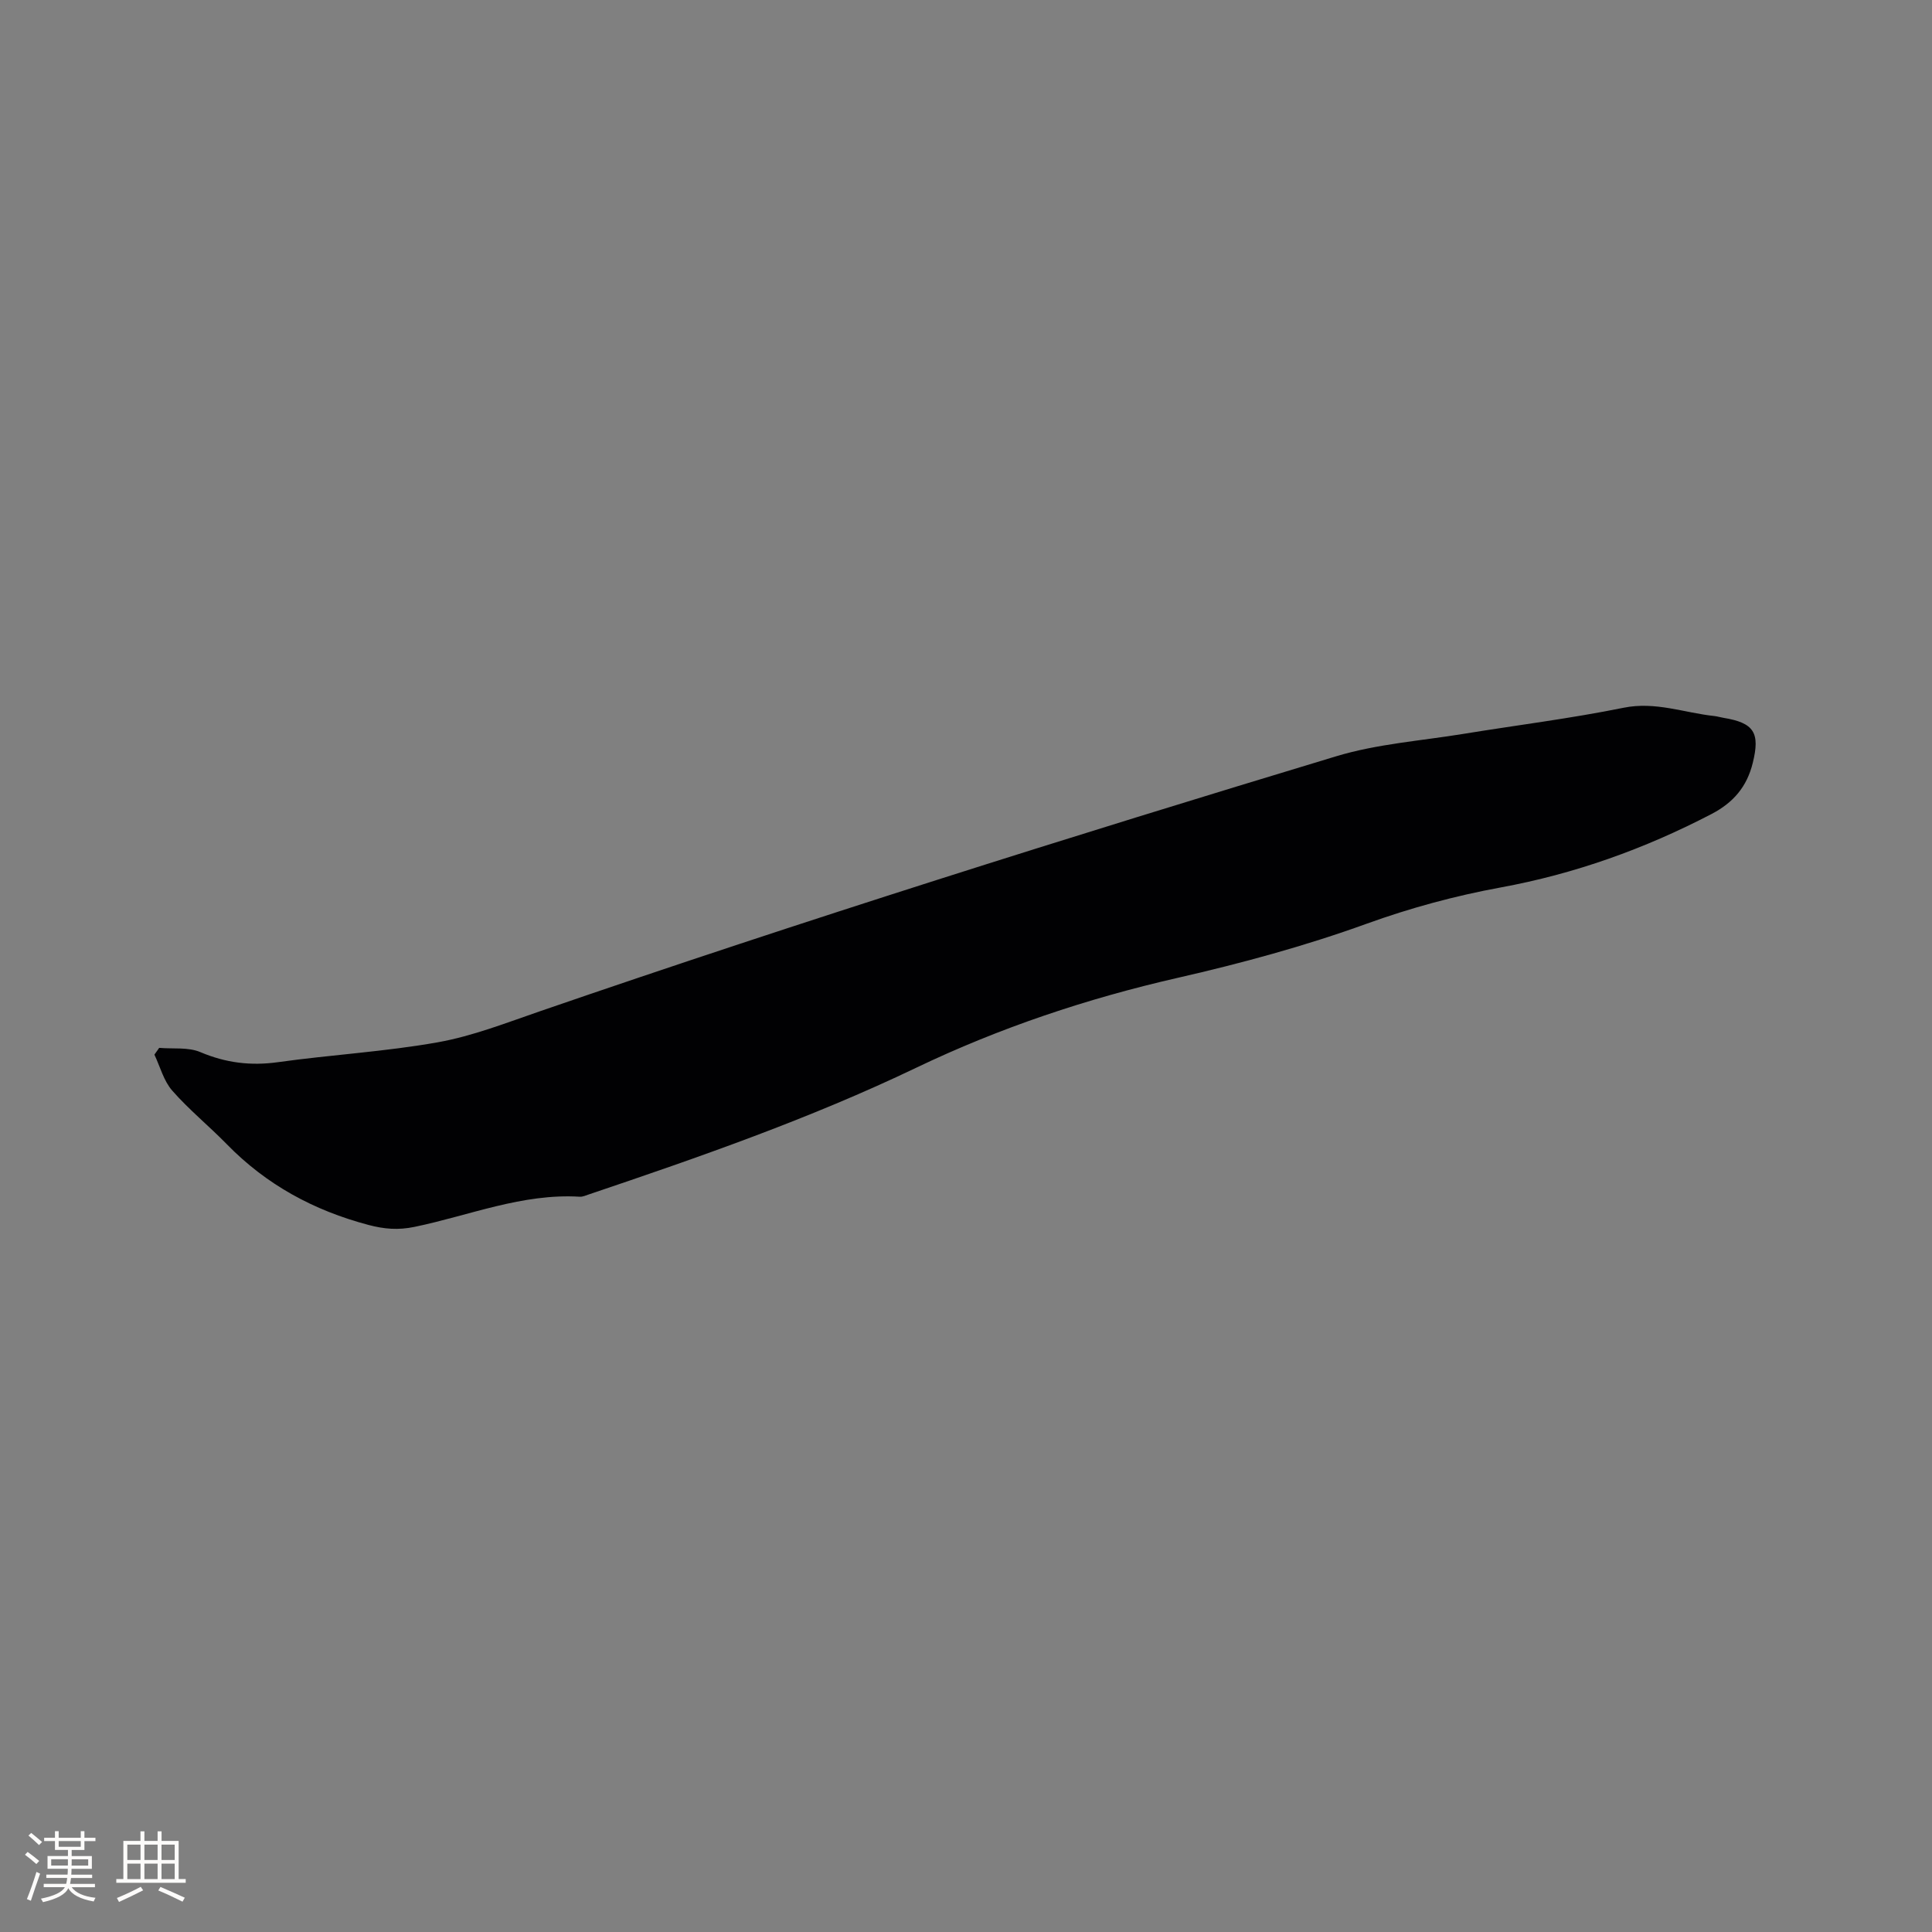 <svg enable-background="new 0 0 400 400" viewBox="0 0 400 400" xmlns="http://www.w3.org/2000/svg"><rect x="0" y="0" width="400" height="400" fill="#808080" stroke="none"/><path d="m32.96 216.95c2.86.25 6-.19 8.52.88 5.27 2.23 10.43 2.87 16.08 2.08 11.01-1.54 22.18-2.17 33.11-4.12 7.22-1.29 14.22-4.05 21.21-6.45 54.55-18.79 109.58-36.09 164.79-52.77 8.45-2.55 17.48-3.19 26.26-4.62 11.08-1.81 22.24-3.19 33.23-5.42 6.61-1.34 12.55 1.06 18.8 1.72.63.07 1.24.27 1.87.37 6.36 1.04 7.6 3.11 6.06 9.34-1.22 4.95-4.03 8.23-8.59 10.6-13.82 7.19-28.29 12.37-43.61 15.18-9.47 1.74-18.67 4.23-27.8 7.53-12.69 4.59-25.83 8.16-39.01 11.17-18.79 4.29-36.85 10.32-54.22 18.64-21.9 10.49-44.8 18.47-67.77 26.22-.6.2-1.23.5-1.83.47-11.92-.73-22.87 3.89-34.23 6.24-3.36.7-6.26.47-9.54-.4-11.31-2.99-21.15-8.32-29.34-16.72-3.69-3.78-7.83-7.14-11.3-11.1-1.76-2.01-2.49-4.93-3.68-7.44.33-.48.66-.94.99-1.4z" fill="#010103"/><g fill="#fcfbfa"><path d="m5.17 384 .55-.58c.85.61 1.65 1.24 2.4 1.87l-.59.64c-.83-.73-1.62-1.38-2.36-1.93m1.22 9.53-.82-.34c.71-1.76 1.37-3.64 1.98-5.63.24.13.5.25.76.36-.6 1.67-1.24 3.54-1.92 5.61m-.5-13.5.57-.54c.56.44 1.31 1.06 2.26 1.87l-.64.64c-.68-.66-1.41-1.32-2.19-1.97m3.25.46h2.24v-1.36h.77v1.36h4.57v-1.36h.76v1.36h2.28v.69h-2.28v1.84h-2.64v1.26h4.18v2.64h-4.21c0 .45-.02.86-.05 1.21h4.32v.69h-4.38c-.04.34-.1.75-.19 1.22h5.15v.69h-4.82c.87 1.19 2.51 1.92 4.93 2.19-.17.31-.3.57-.37.76-2.77-.49-4.52-1.41-5.26-2.76-.56 1.26-2.3 2.23-5.24 2.9-.12-.24-.26-.48-.43-.72 2.73-.55 4.38-1.34 4.96-2.38h-4.38v-.69h4.65c.1-.38.17-.79.21-1.22h-4.32v-.69h4.4c.03-.34.05-.75.05-1.21h-4.2v-2.64h4.23v-1.26h-2.69v-1.84h-2.24zm1.46 4.46v1.29h3.45c.01-.4.02-.57.01-.53v-.32-.45h-3.46zm1.55-2.59h4.57v-1.19h-4.57zm6.11 2.59h-3.42v.77c-.01.19-.01.37-.02.53h3.44z"/><path d="m32.63 379.16h.82v1.98h3.54v7.89h1.46v.78h-14.37v-.78h1.46v-7.89h3.54v-1.98h.82v1.98h2.73zm-3.49 11.48.5.73c-1.61.82-3.28 1.63-5 2.41-.13-.27-.28-.55-.44-.82 1.75-.72 3.4-1.49 4.94-2.32m-2.78-5.55h2.73v-3.18h-2.73zm0 3.95h2.73v-3.2h-2.73zm3.54-3.95h2.73v-3.18h-2.73zm0 3.95h2.73v-3.2h-2.73zm7.89 4.68c-1.84-.92-3.51-1.7-5.02-2.32l.45-.73c1.89.8 3.57 1.55 5.04 2.23zm-1.62-11.81h-2.73v3.18h2.73zm-2.73 7.13h2.73v-3.2h-2.73z"/></g></svg>